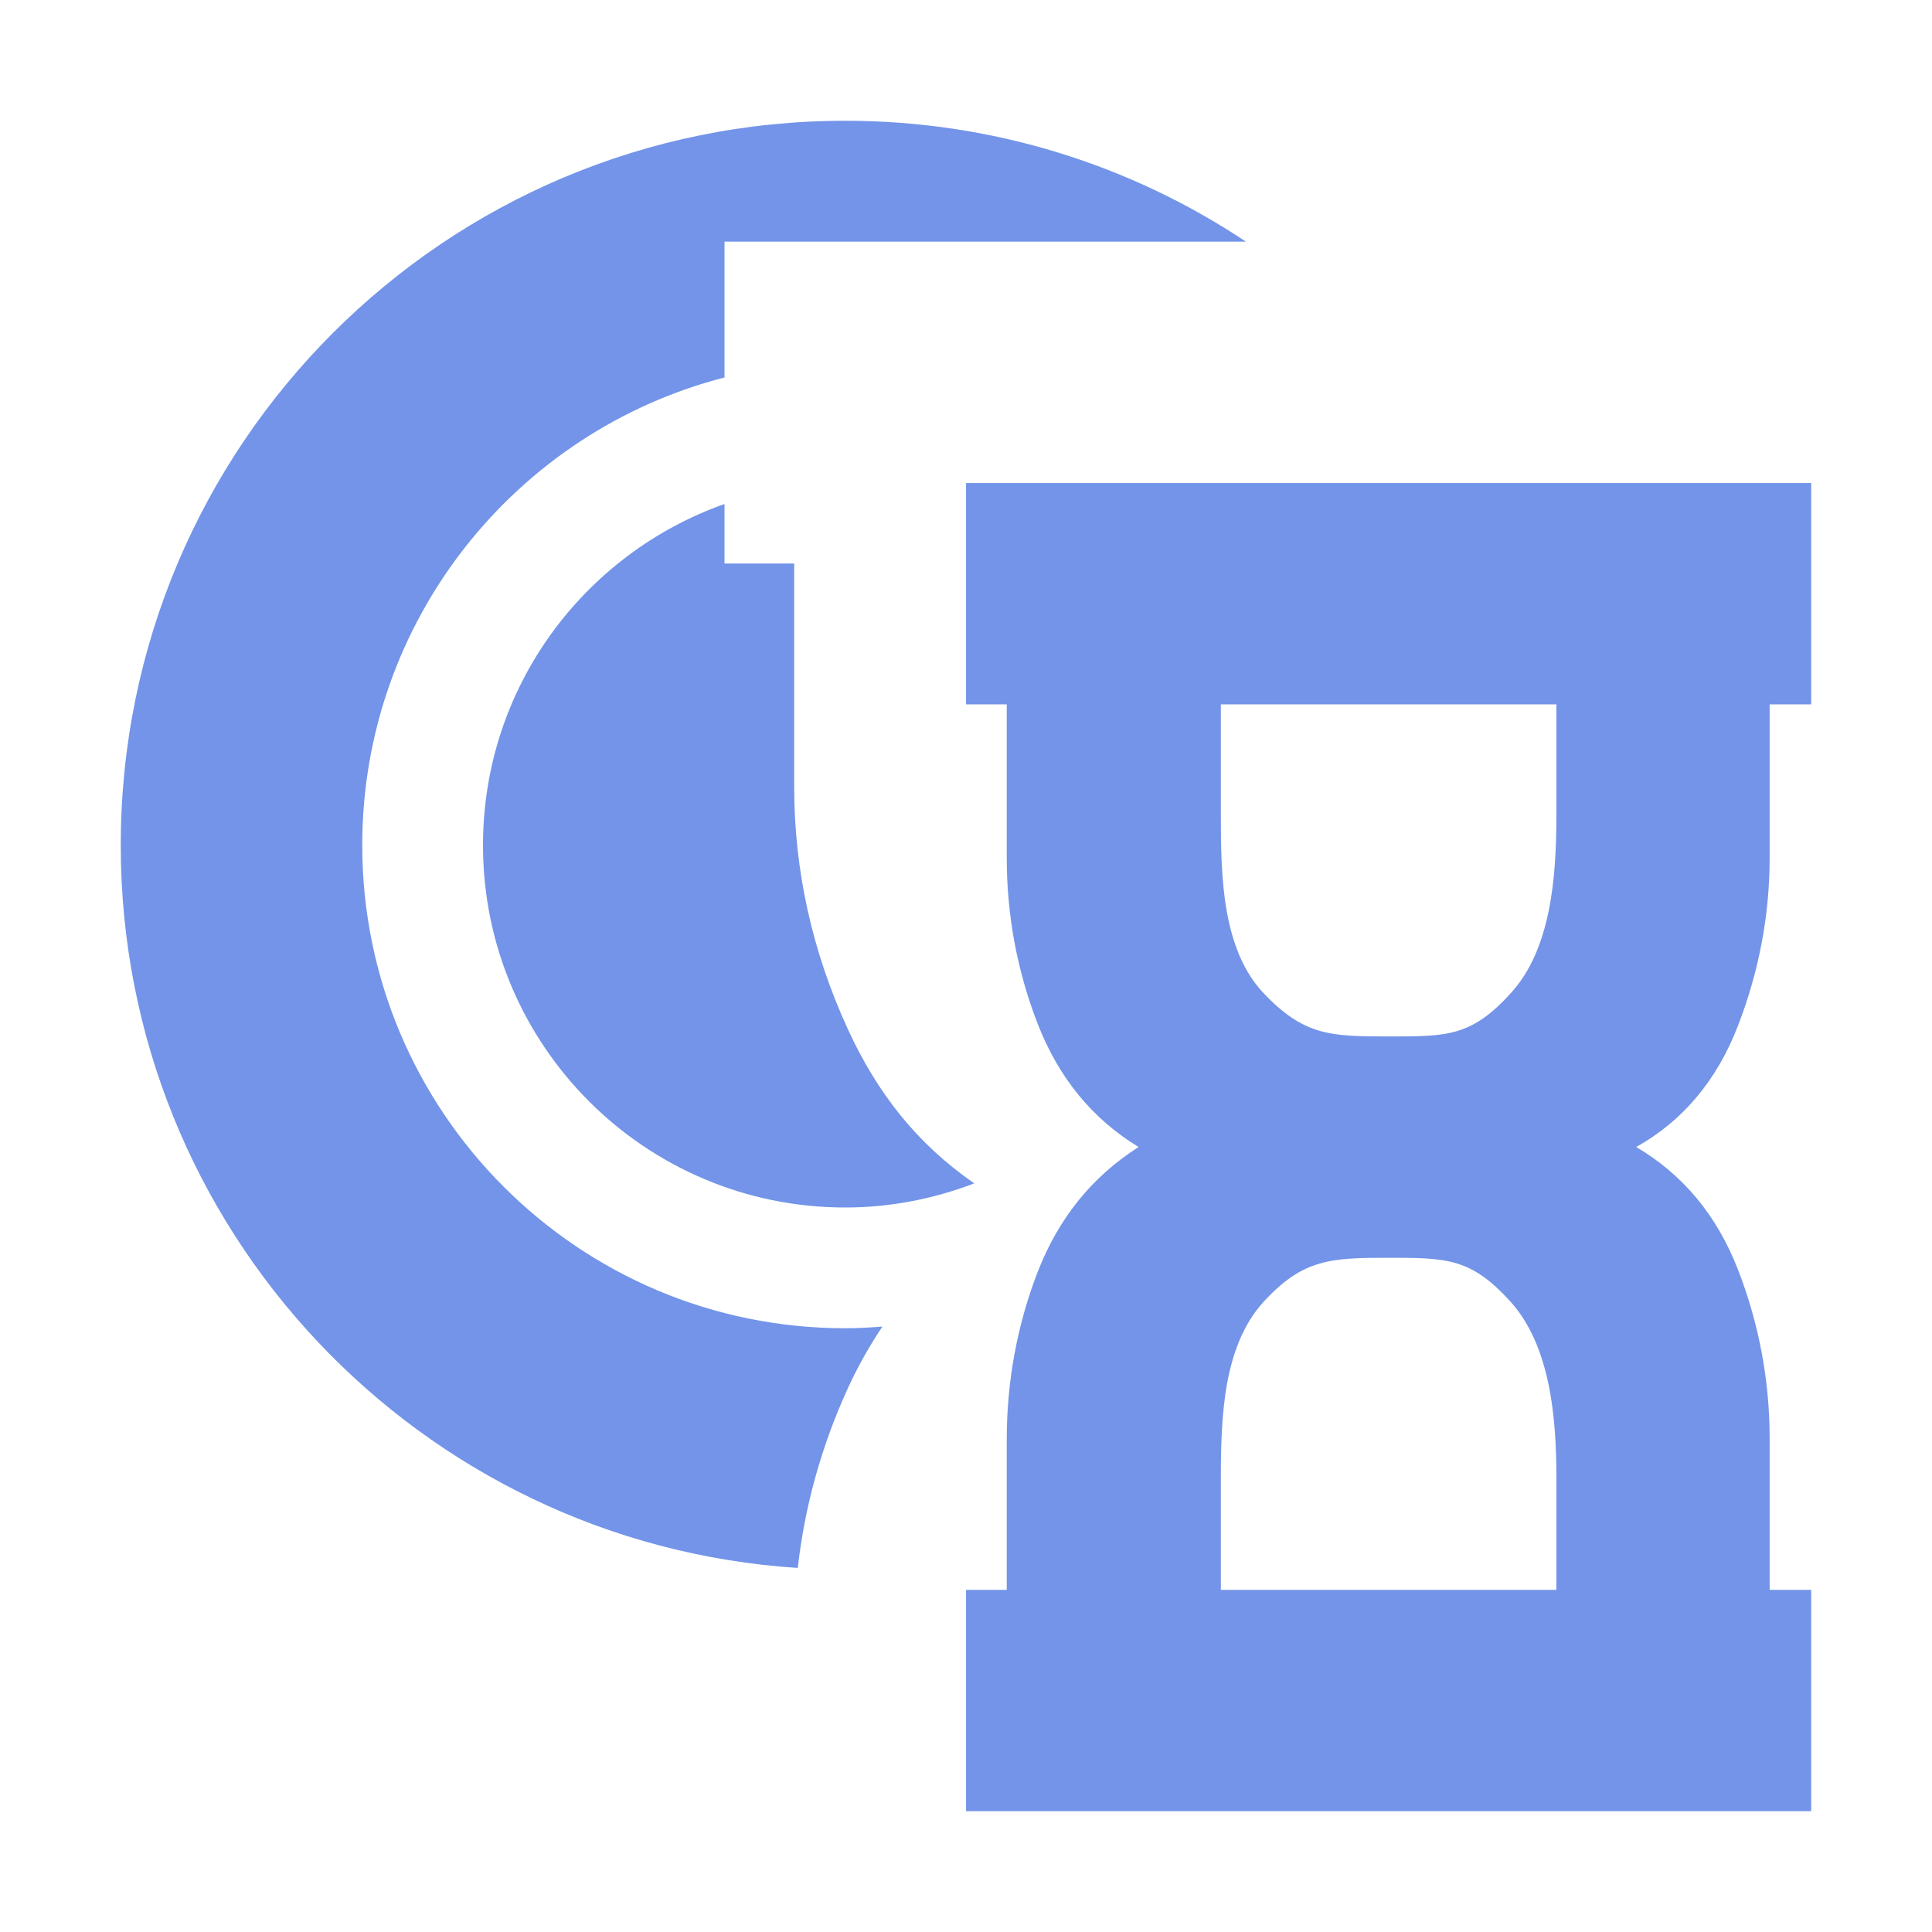 <svg width="16" height="16" viewBox="0 0 16 16" fill="none" xmlns="http://www.w3.org/2000/svg">
<path d="M7 1C8.227 1 9.368 1.369 10.318 2.001L6 2.001L6 3.126C4.275 3.57 3 5.136 3 7C3 9.209 4.791 11 7 11C7.104 11 7.206 10.994 7.308 10.986C7.201 11.145 7.105 11.315 7.021 11.498C6.802 11.977 6.664 12.476 6.607 12.985C3.477 12.783 1 10.182 1 7C1 3.686 3.686 1 7 1ZM6 4.667L6.577 4.667L6.577 6.513C6.577 7.207 6.725 7.877 7.021 8.522C7.264 9.052 7.597 9.476 8.069 9.8C7.737 9.927 7.377 10 7 10C5.343 10 4 8.657 4 7C4 5.694 4.835 4.586 6 4.174L6 4.667Z" fill="#7394E8"/>
<path d="M14.989 4.011L14.989 5.823L14.645 5.823L14.645 7.102C14.645 7.578 14.557 8.041 14.383 8.492C14.209 8.942 13.929 9.275 13.545 9.49L13.529 9.499L13.545 9.508C13.929 9.734 14.209 10.07 14.383 10.517C14.557 10.964 14.645 11.436 14.645 11.912L14.645 13.177L14.989 13.177L14.989 14.989L8.011 14.989L8.011 13.177L8.348 13.177L8.348 11.921C8.348 11.445 8.433 10.976 8.605 10.533C8.778 10.091 9.054 9.75 9.435 9.508L9.449 9.499L9.435 9.49C9.054 9.259 8.778 8.921 8.605 8.479C8.433 8.037 8.348 7.578 8.348 7.102L8.348 5.823L8.011 5.823L8.011 4.011L14.989 4.011ZM11.508 10.406C11.27 10.406 11.089 10.407 10.927 10.454C10.764 10.501 10.62 10.595 10.454 10.777C10.287 10.961 10.198 11.202 10.151 11.46C10.105 11.718 10.1 11.995 10.1 12.25L10.1 13.177L12.9 13.177L12.9 12.25C12.9 11.995 12.888 11.718 12.834 11.46C12.78 11.202 12.685 10.961 12.521 10.777C12.357 10.595 12.223 10.501 12.07 10.454C11.918 10.407 11.746 10.406 11.508 10.406ZM10.1 6.75C10.1 7.008 10.103 7.288 10.149 7.548C10.196 7.808 10.284 8.049 10.455 8.23C10.625 8.41 10.768 8.502 10.929 8.548C11.089 8.593 11.267 8.594 11.508 8.594C11.746 8.594 11.918 8.594 12.07 8.549C12.223 8.503 12.357 8.412 12.521 8.23C12.688 8.048 12.783 7.805 12.836 7.545C12.889 7.284 12.9 7.005 12.9 6.75L12.9 5.823L10.1 5.823L10.1 6.75Z" fill="#7394E8" stroke="#7394E8" stroke-width="0.021"/>
</svg>
